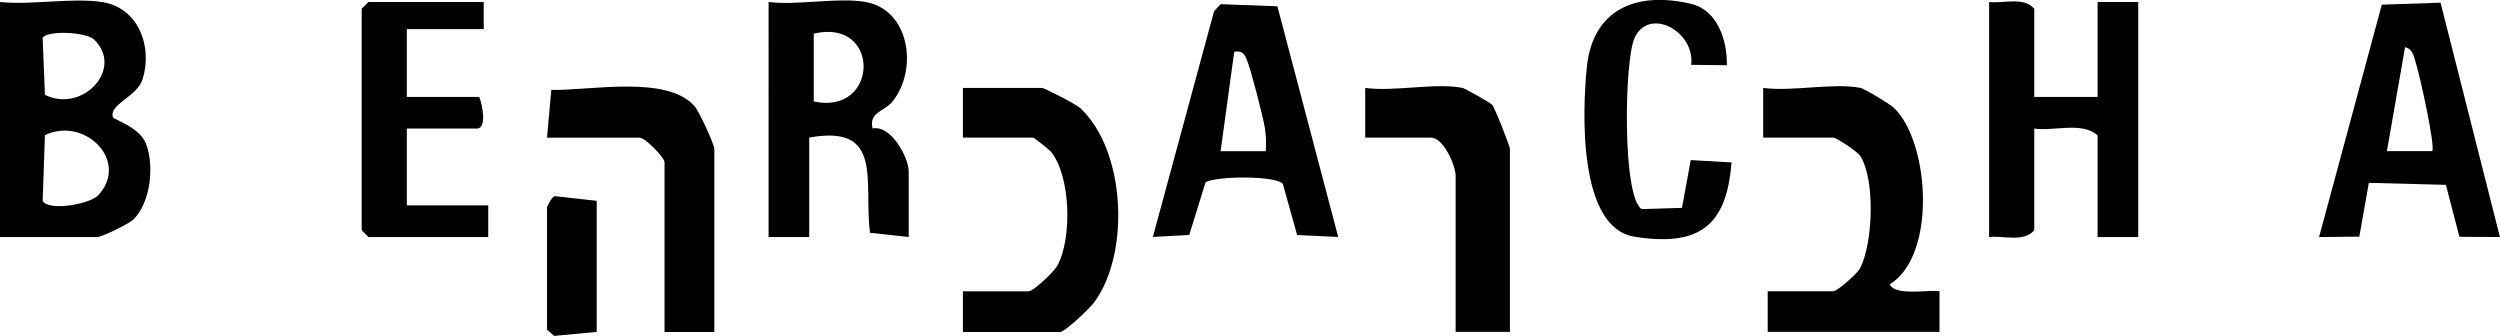 <svg xmlns="http://www.w3.org/2000/svg" id="Layer_2" data-name="Layer 2" viewBox="0 0 298.89 40.17"><g id="Layer_1-2" data-name="Layer 1"><g><path d="M12.16.24c4.36.64,6.12,5.28,4.89,9.22-.66,2.13-4.05,2.99-3.55,4.56.09.28,3.14,1.16,3.93,3.11,1.05,2.6.59,7.05-1.45,9.08-.6.59-3.82,2.13-4.36,2.13H0V.24C3.77.63,8.52-.3,12.16.24ZM11.21,4.7c-.89-.84-5.45-1.13-6.11-.18l.27,6.82c4.53,2.23,9.53-3.17,5.84-6.65ZM11.75,23.34c3.77-4.09-1.61-9.44-6.38-7.19l-.27,7.9c.86,1.23,5.69.33,6.65-.71Z"></path><path d="M243.21,11.59h7.57V.24h4.86v28.1h-4.86v-12.16c-1.87-1.66-5.17-.47-7.57-.81v12.16c-1.29,1.48-3.62.61-5.4.81V.24c1.78.2,4.12-.67,5.4.81v10.54Z"></path><path d="M103.5.24c5.22.93,6.3,7.97,3.23,11.87-.99,1.25-2.87,1.24-2.41,3.25,2.21-.45,4.32,3.47,4.32,5.14v7.84l-4.63-.51c-.77-6.09,1.69-13.02-7.26-11.38v11.89h-4.86V.24c3.5.43,8.3-.59,11.62,0ZM97.29,4.02v8.11c7.8,1.71,8.09-10.01,0-8.11Z"></path><path d="M222.41,10.5c.5.1,3.55,1.93,4.06,2.43,4.2,4.09,5.13,17.55-.54,21.07.65,1.41,4.56.63,5.95.81v4.87h-20.54v-4.86h7.84c.5,0,2.87-2.11,3.2-2.74,1.54-2.96,1.85-10.59.02-13.44-.35-.55-2.88-2.19-3.22-2.19h-8.38v-5.94c3.4.47,8.46-.64,11.62,0Z"></path><path d="M291.78.31l7.1,28.03-4.84-.03-1.62-6.21-9.21-.24-1.14,6.43-4.81.05,7.5-27.78,7.01-.24ZM290.78,18.07c.42-.42-1.45-8.94-1.88-10.28-.26-.81-.35-1.92-1.36-2.15l-2.17,12.43h5.41Z"></path><path d="M159.98,28.33l-4.9-.23-1.71-6.12c-.86-1.01-8.04-.95-9.24-.18l-1.95,6.29-4.35.24,7.32-26.99.78-.84,6.79.25,7.27,27.58ZM151.34,18.07c.05-.95.03-1.9-.13-2.84-.23-1.38-1.67-6.96-2.15-8.11-.31-.75-.65-1.09-1.5-.93l-1.63,11.89h5.41Z"></path><path d="M115.12,39.69v-4.86h7.84c.6,0,3.04-2.33,3.44-3.05,1.8-3.24,1.63-10.79-.78-13.67-.2-.24-1.99-1.66-2.12-1.66h-8.38v-5.94h9.46c.26,0,4.08,1.95,4.59,2.43,5.45,5.1,5.96,17.43,1.62,23.24-.51.68-3.46,3.51-4.05,3.51h-11.62Z"></path><path d="M57.83.24v3.24h-9.19v8.11h8.65c.38.83.96,3.78-.27,3.78h-8.38v9.19h9.73v3.78h-14.32l-.81-.81V1.05l.81-.81h13.78Z"></path><path d="M85.4,39.69h-5.95v-20.26c0-.63-2.34-2.97-2.97-2.97h-11.08l.51-5.71c4.69.09,13.74-1.79,17.09,1.9.59.65,2.4,4.61,2.4,5.16v21.89Z"></path><path d="M174.84,10.5c.23.05,3.28,1.73,3.54,2.01.37.41,2.14,5,2.14,5.28v21.89h-6.49v-18.64c0-1.27-1.45-4.59-2.97-4.59h-7.84v-5.94c3.39.48,8.47-.65,11.62,0Z"></path><path d="M206.46,7.8l-4.27-.05c.5-3.98-5.08-7.03-6.79-3.17-1.2,2.7-1.47,18.99.88,20.42l4.81-.15,1.05-5.71,4.87.28c-.57,7.68-3.97,10.09-11.6,8.88-6.78-1.08-6.21-15.12-5.7-20.23.7-6.99,5.95-9.15,12.46-7.61,3.19.75,4.33,4.39,4.29,7.33Z"></path><path d="M71.34,24.01v15.67l-5.09.48-.85-.75v-14.59c0-.15.55-1.26.91-1.37l5.03.56Z"></path></g></g></svg>